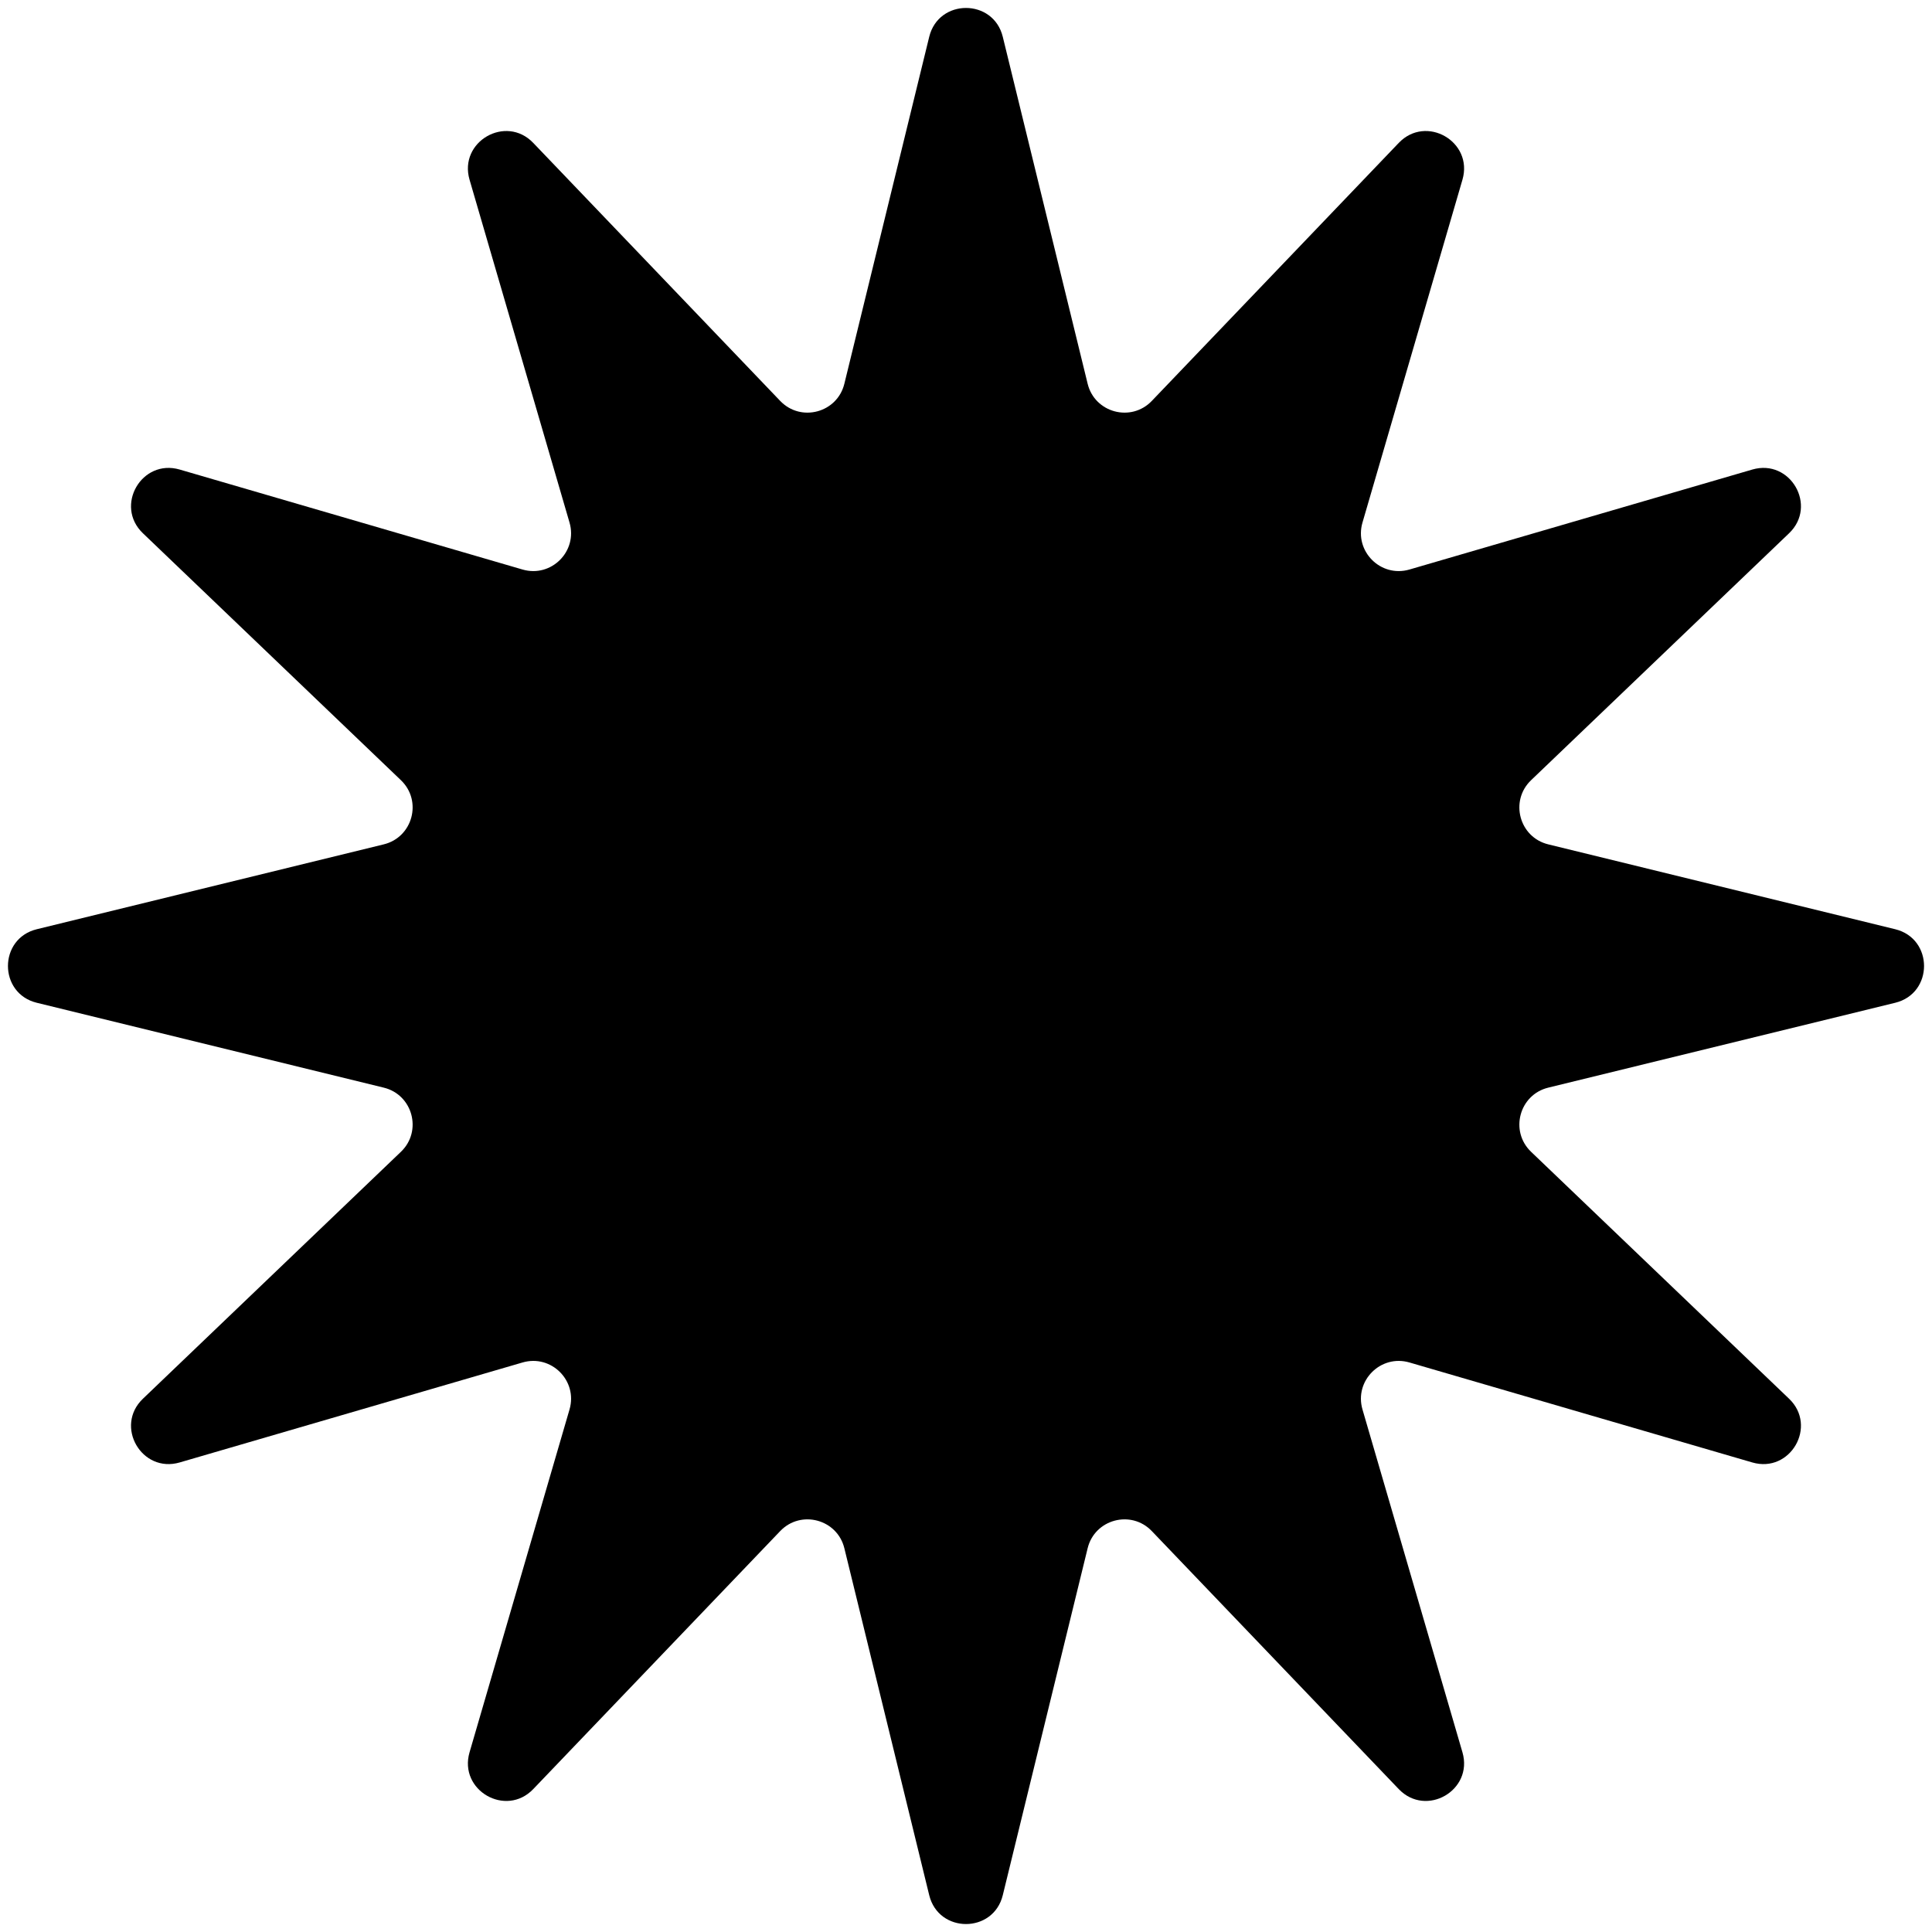<svg width="51" height="51" viewBox="0 0 51 51" fill="none" xmlns="http://www.w3.org/2000/svg">
<path d="M24.529 0.972C24.777 -0.044 26.223 -0.044 26.471 0.972L28.711 10.13C28.898 10.896 29.859 11.154 30.405 10.583L36.923 3.773C37.646 3.016 38.898 3.739 38.605 4.744L35.966 13.794C35.745 14.552 36.448 15.255 37.206 15.034L46.256 12.395C47.261 12.102 47.983 13.354 47.227 14.077L40.417 20.595C39.846 21.141 40.104 22.102 40.87 22.289L50.028 24.529C51.044 24.777 51.044 26.223 50.028 26.471L40.87 28.711C40.104 28.898 39.846 29.859 40.417 30.405L47.227 36.923C47.983 37.646 47.261 38.898 46.256 38.605L37.206 35.966C36.448 35.745 35.745 36.448 35.966 37.206L38.605 46.256C38.898 47.261 37.646 47.983 36.923 47.227L30.405 40.417C29.859 39.846 28.898 40.104 28.711 40.87L26.471 50.028C26.223 51.044 24.777 51.044 24.529 50.028L22.289 40.87C22.102 40.104 21.141 39.846 20.595 40.417L14.077 47.227C13.354 47.983 12.102 47.261 12.395 46.256L15.034 37.206C15.255 36.448 14.552 35.745 13.794 35.966L4.744 38.605C3.739 38.898 3.016 37.646 3.773 36.923L10.583 30.405C11.154 29.859 10.896 28.898 10.13 28.711L0.972 26.471C-0.044 26.223 -0.044 24.777 0.972 24.529L10.13 22.289C10.896 22.102 11.154 21.141 10.583 20.595L3.773 14.077C3.016 13.354 3.739 12.102 4.744 12.395L13.794 15.034C14.552 15.255 15.255 14.552 15.034 13.794L12.395 4.744C12.102 3.739 13.354 3.016 14.077 3.773L20.595 10.583C21.141 11.154 22.102 10.896 22.289 10.13L24.529 0.972Z" fill="black"/>
</svg>
